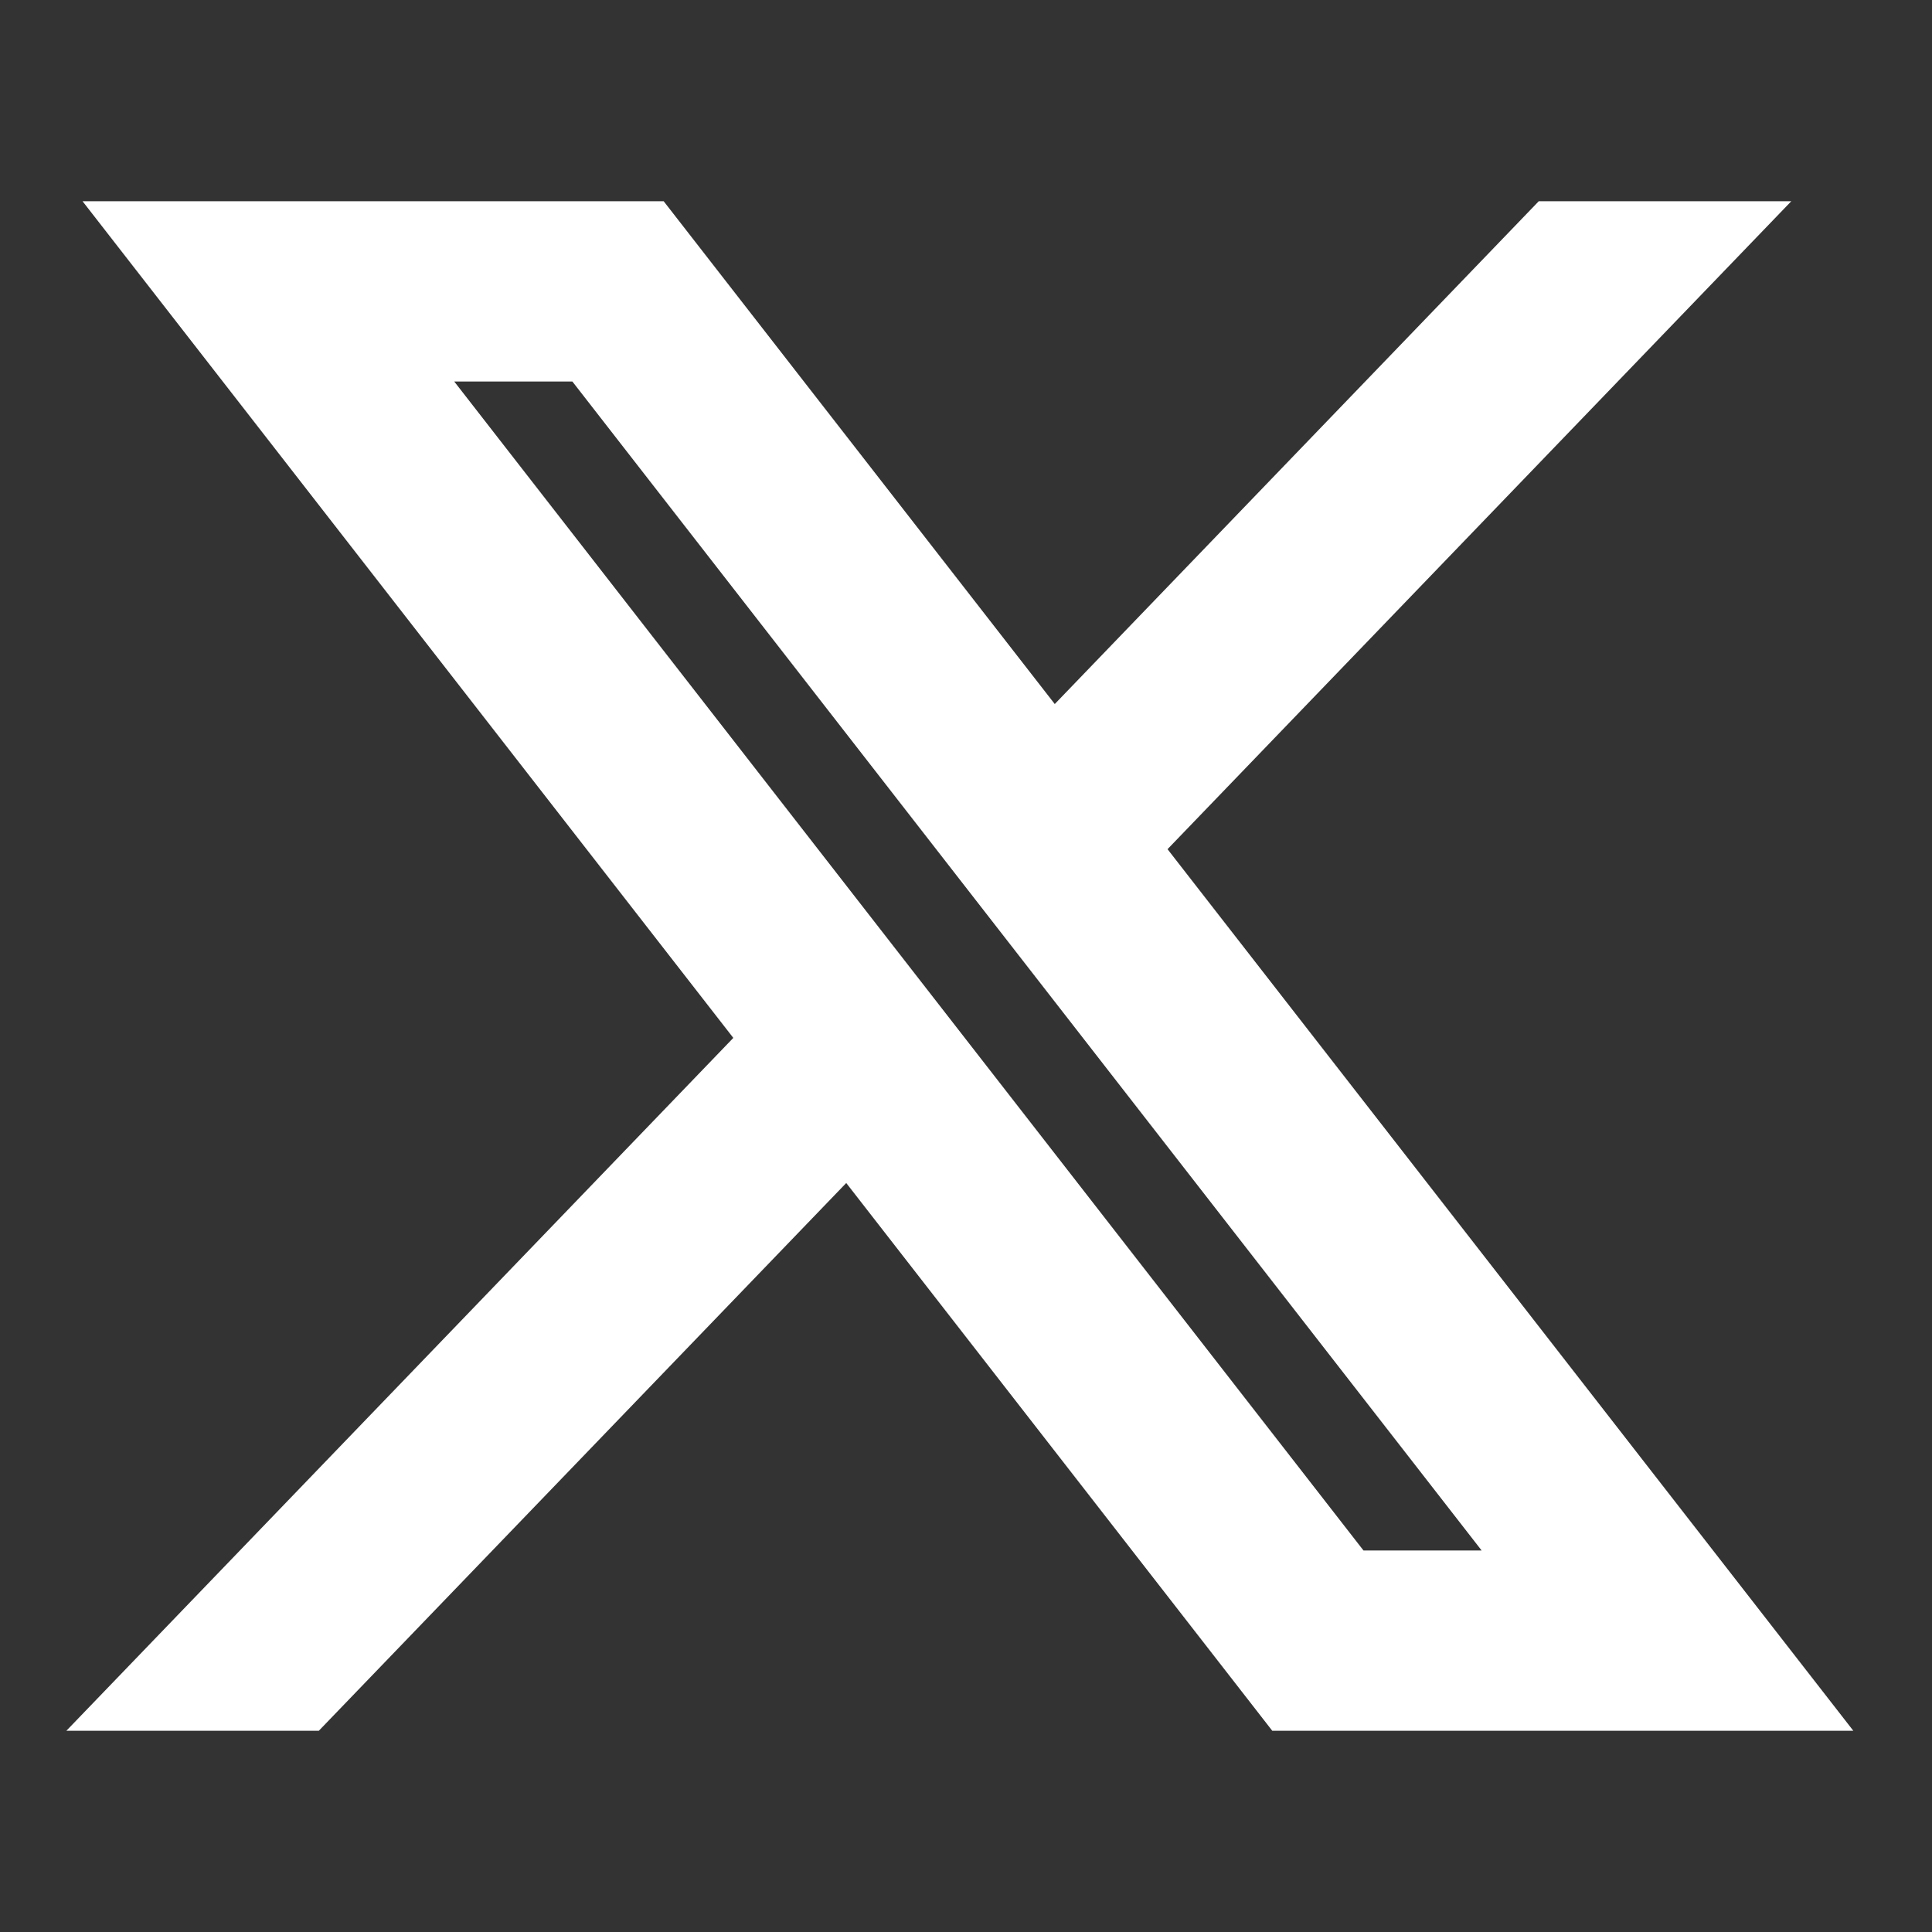 <svg width="48" height="48" viewBox="0 0 48 48" fill="none" xmlns="http://www.w3.org/2000/svg">
<rect x="0" y="0" width="48" height="48" fill="#333333" stroke="none"/>
<path d="M4.096 6L19.54 25.856L4 42H7.496L21.105 27.866L32.098 42H44L27.686 21.028L42.153 6H38.655L26.125 19.017L16 6H4.096ZM9.24 8.478H14.709L38.856 39.522H33.387L9.24 8.478Z" fill="white" stroke="white" stroke-width="2" stroke-miterlimit="10"/>
</svg>
